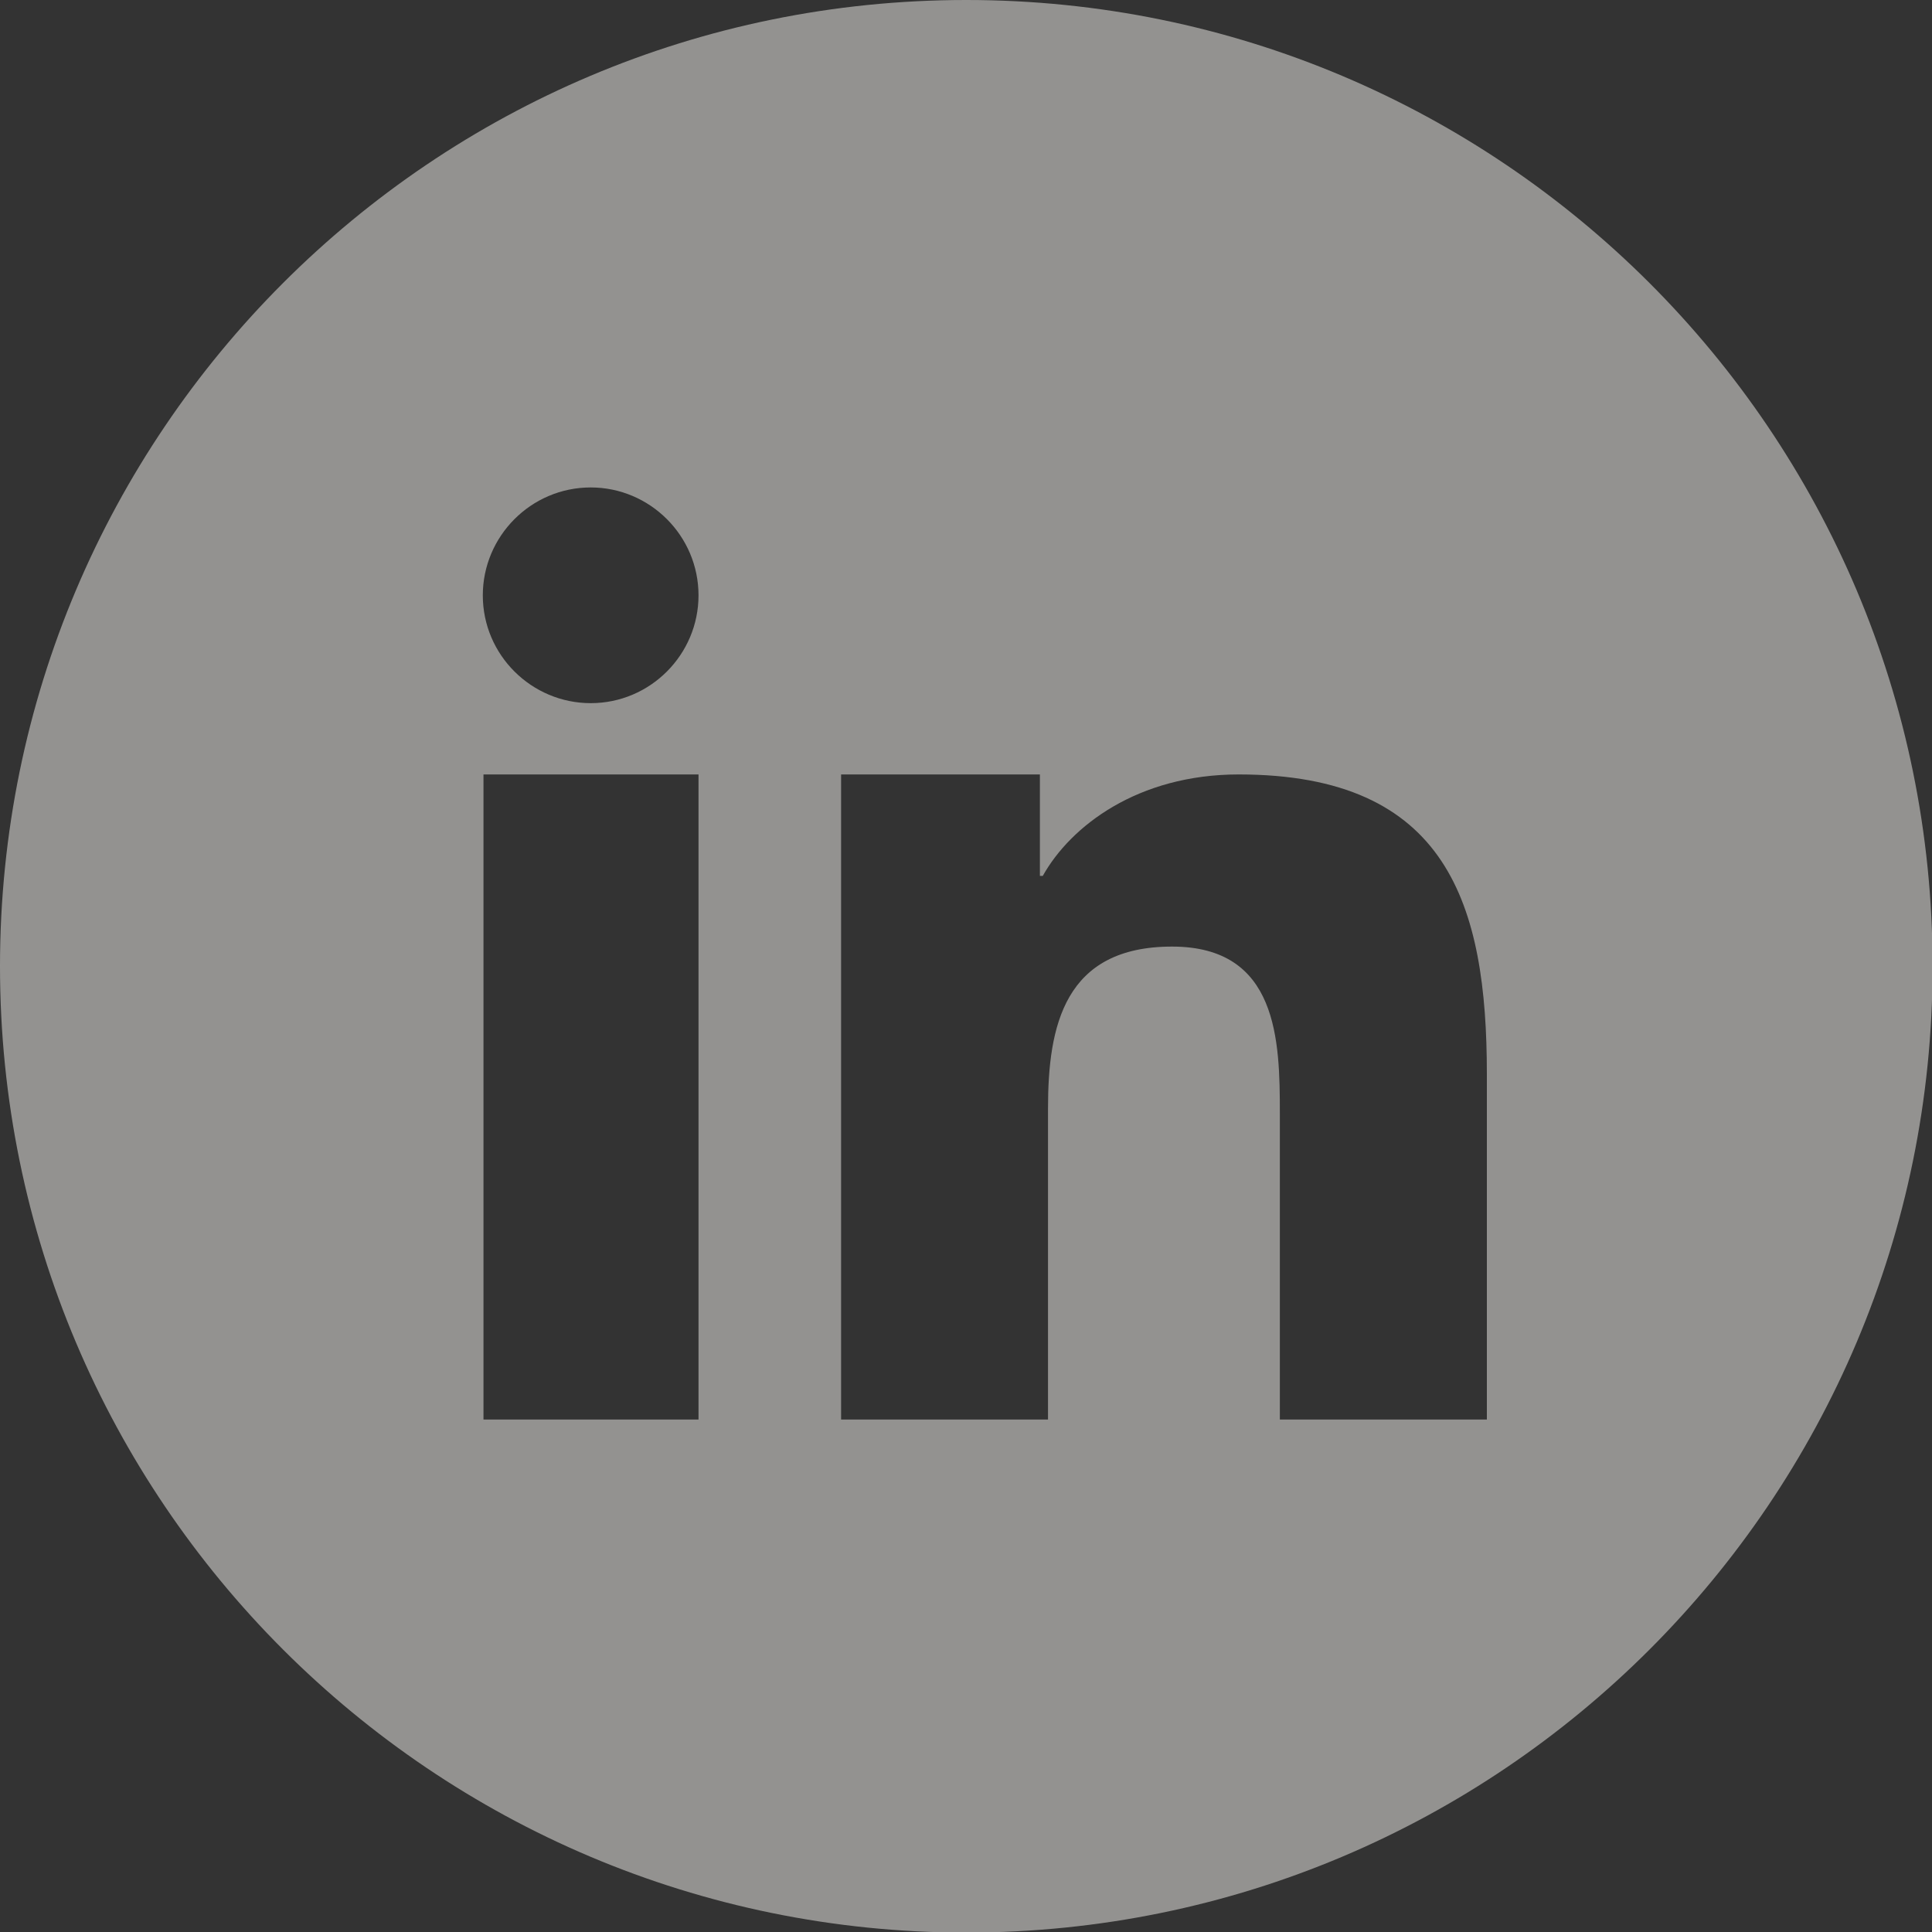 <svg width="20" height="20" viewBox="0 0 20 20" fill="none" xmlns="http://www.w3.org/2000/svg">
<rect x="0" y="0" width="20" height="20" fill="#333333" stroke="none"/>
<g clip-path="url(#clip0)">
<path opacity="0.5" fill-rule="evenodd" clip-rule="evenodd" d="M10.003 0C15.524 0 20.006 4.476 20.006 10.003C20.006 15.524 15.53 20.006 10.003 20.006C4.482 20.006 0 15.53 0 10.003C0 4.482 4.476 0 10.003 0ZM8.713 8.017H10.765V9.067H10.795C11.083 8.551 11.779 8.017 12.823 8.017C14.989 8.017 15.392 9.367 15.392 11.119V14.695H13.249V11.527C13.249 10.771 13.231 9.799 12.133 9.799C11.017 9.799 10.849 10.621 10.849 11.473V14.695H8.707V8.017H8.713ZM7.231 6.163C7.231 6.775 6.733 7.279 6.115 7.279C5.503 7.279 4.998 6.781 4.998 6.163C4.998 5.551 5.497 5.046 6.115 5.046C6.727 5.046 7.231 5.545 7.231 6.163ZM5.005 8.017H7.231V14.695H5.005V8.017Z" fill="#F5F3EF"/>
</g>
<defs>
<clipPath id="clip0">
<rect width="20" height="20" fill="white"/>
</clipPath>
</defs>
</svg>
